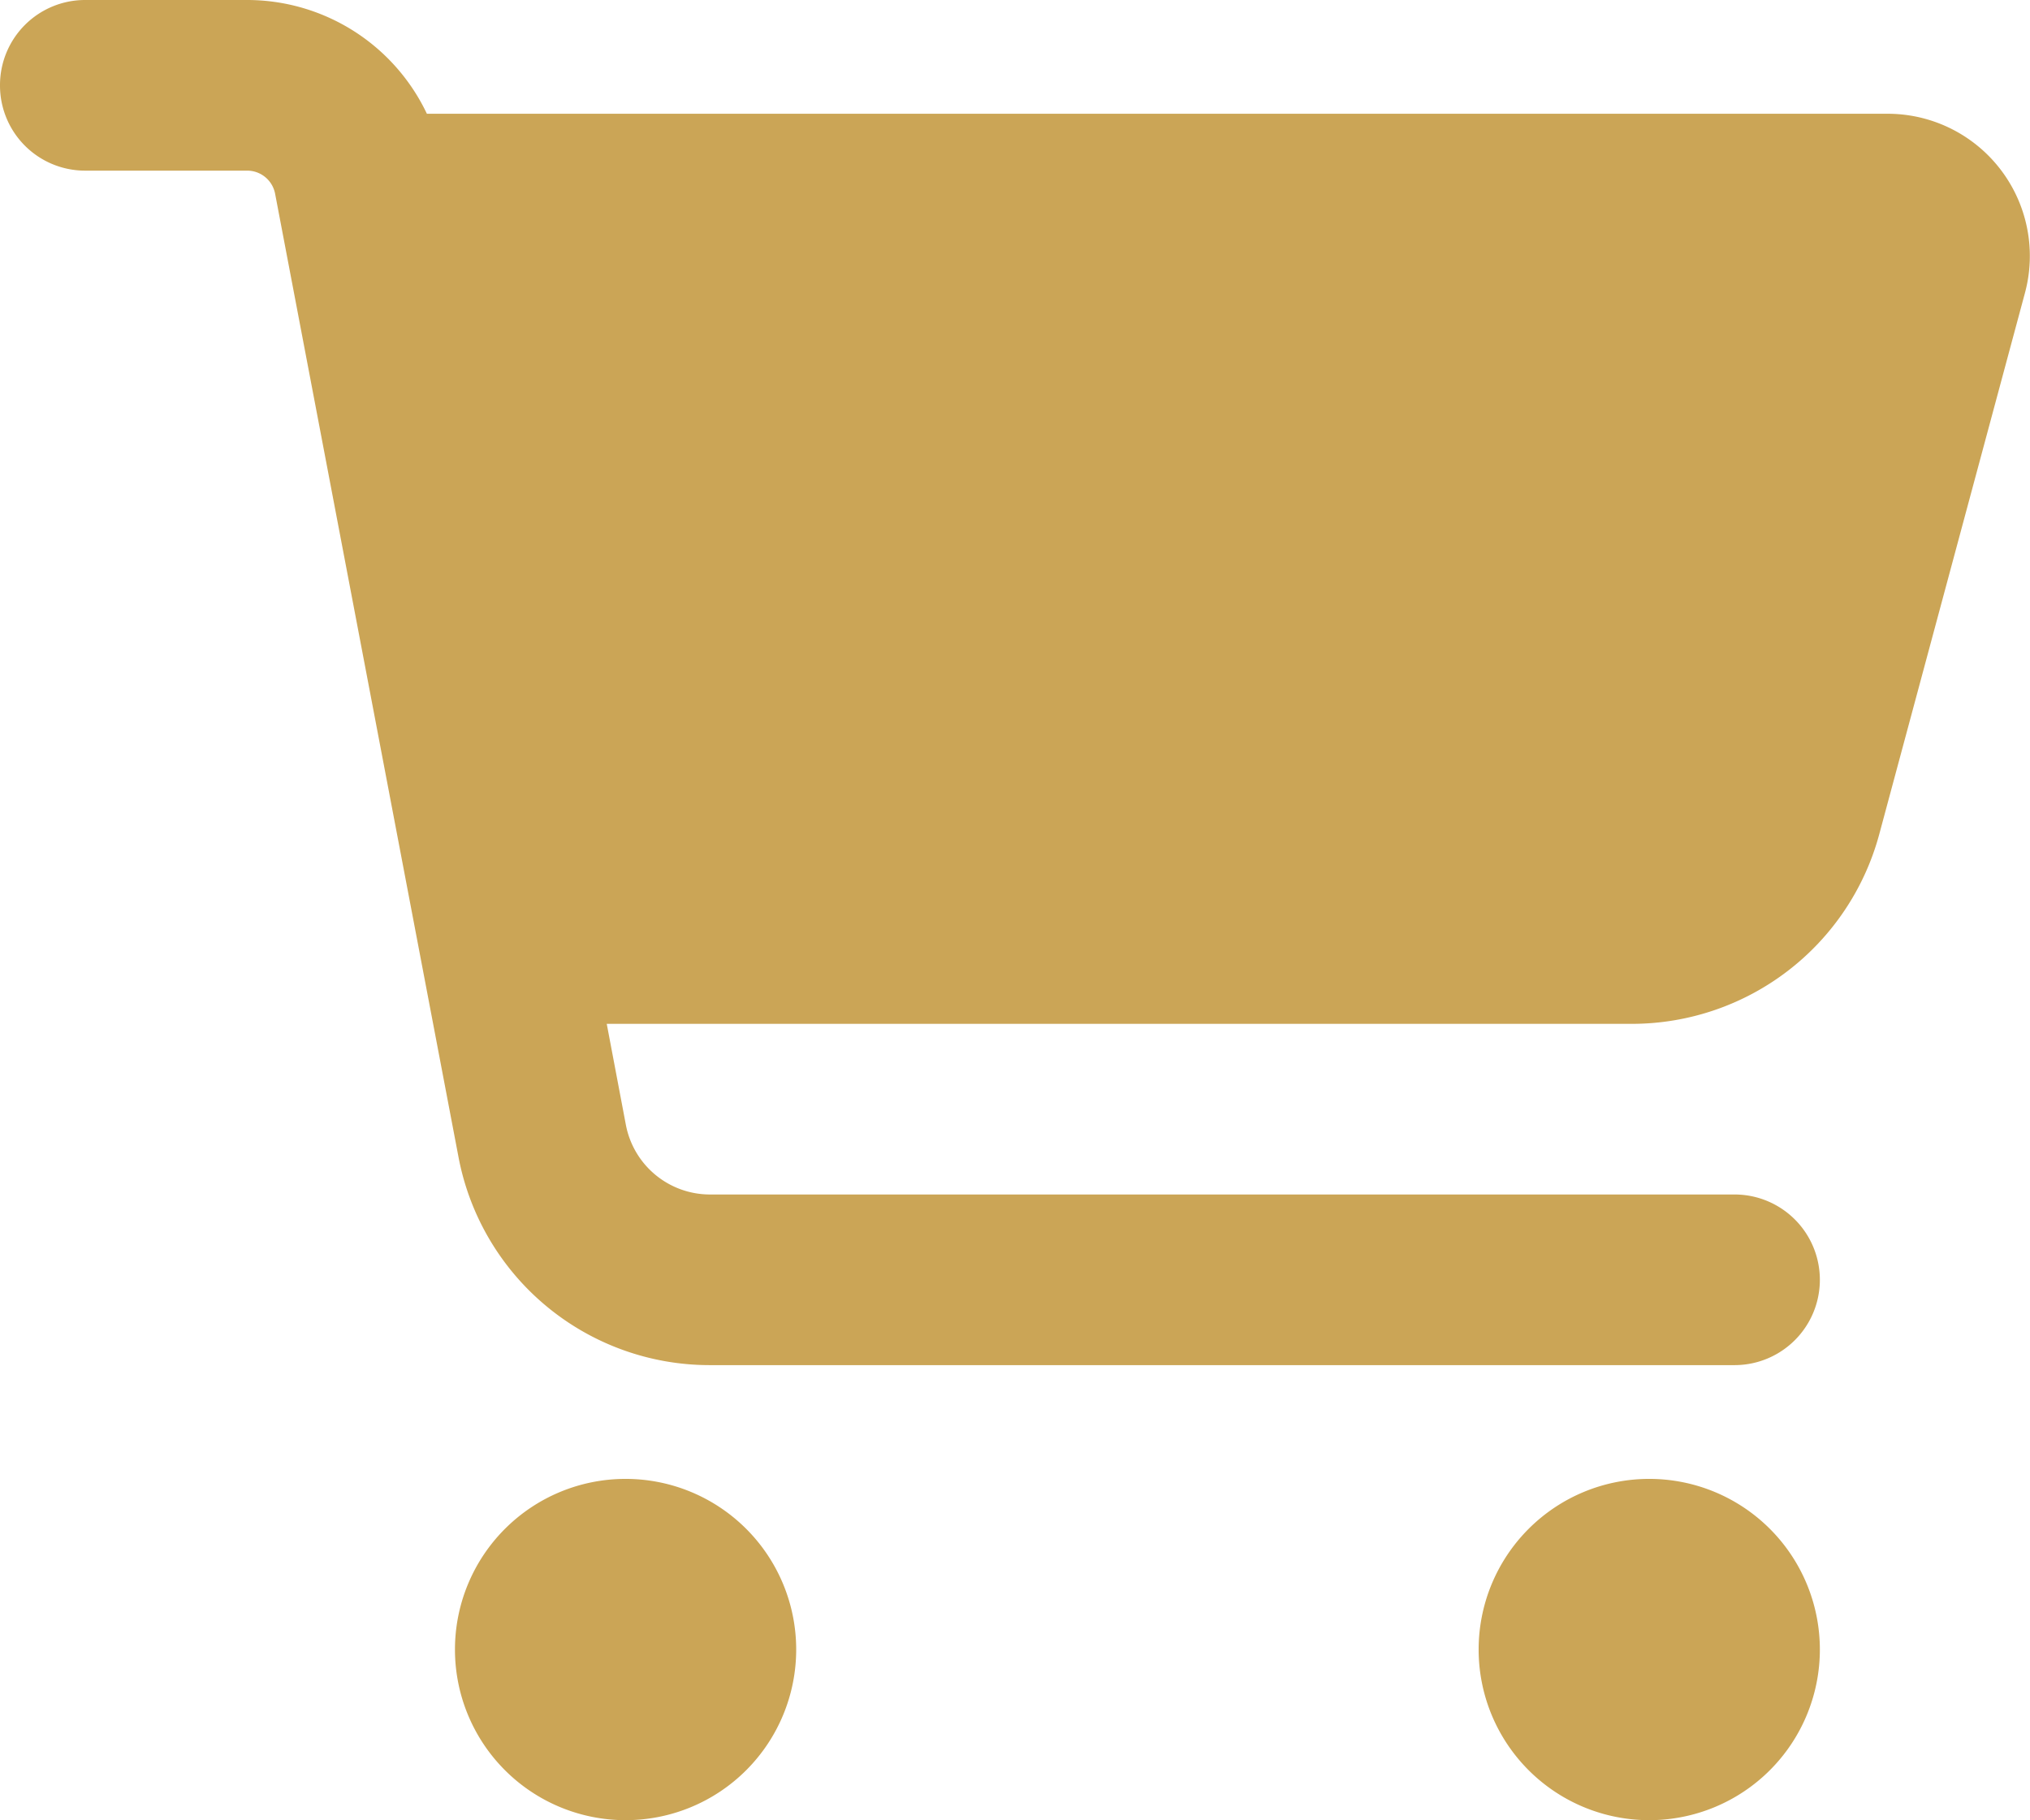 <svg xmlns="http://www.w3.org/2000/svg" id="Camada_1" data-name="Camada 1" viewBox="0 0 571.12 512"><defs><style>.cls-1{fill:#cba556;}</style></defs><path class="cls-1" d="M0,24A23.94,23.94,0,0,1,24,0H69.5a56,56,0,0,1,50.6,32h411a40,40,0,0,1,38.6,50.4l-41,152.3A72.11,72.11,0,0,1,459.2,288H170.7l5.4,28.5A24.09,24.09,0,0,0,199.7,336H488a24,24,0,0,1,0,48H199.7A71.92,71.92,0,0,1,129,325.5L77.4,54.5A8,8,0,0,0,69.5,48H24A23.94,23.94,0,0,1,0,24ZM128,464a48,48,0,1,1,48,48,48,48,0,0,1-48-48Zm336-48a48,48,0,0,1,0,96h0a48,48,0,0,1,0-96Z"></path></svg>